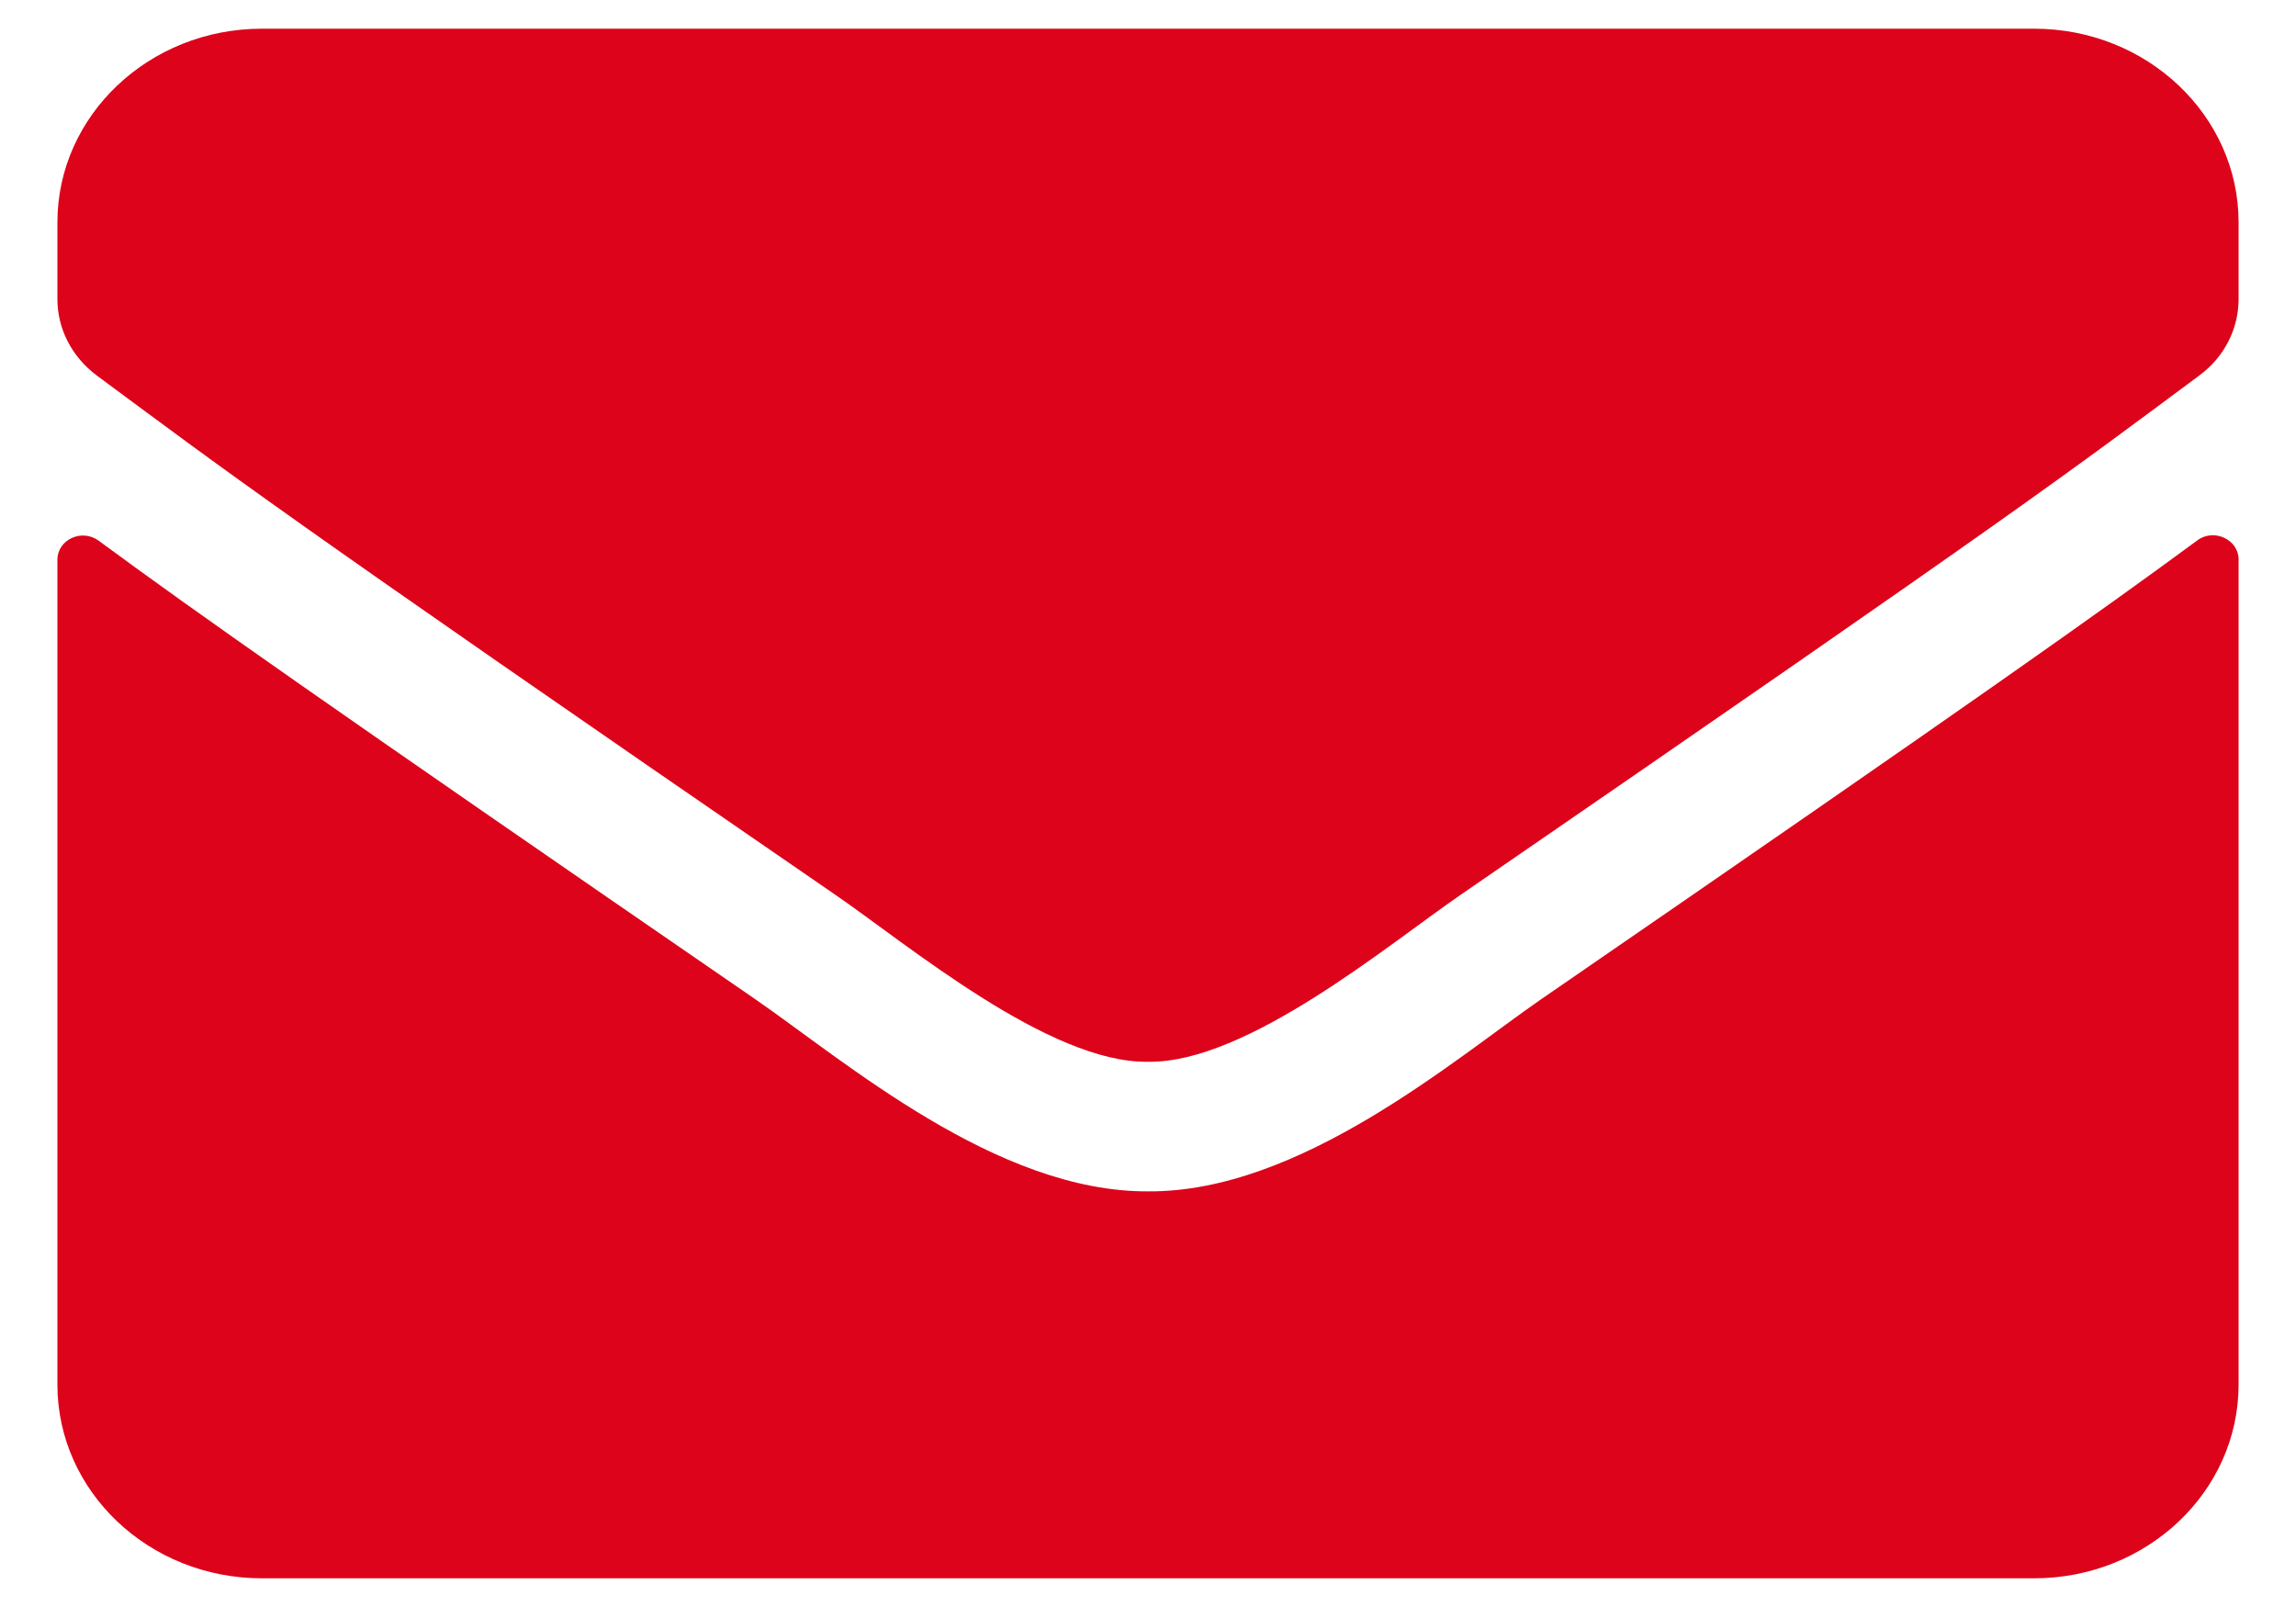 <svg width="20" height="14" viewBox="0 0 20 14" fill="none" xmlns="http://www.w3.org/2000/svg">
<path d="M19.14 4.708C19.285 4.599 19.5 4.701 19.5 4.873V12.062C19.5 12.994 18.702 13.75 17.719 13.75H2.281C1.298 13.75 0.5 12.994 0.5 12.062V4.877C0.5 4.701 0.712 4.602 0.86 4.711C1.691 5.323 2.793 6.1 6.579 8.705C7.362 9.246 8.683 10.386 10 10.379C11.325 10.389 12.672 9.225 13.425 8.705C17.21 6.1 18.309 5.32 19.14 4.708ZM10 9.25C10.861 9.264 12.1 8.223 12.724 7.795C17.648 4.409 18.023 4.114 19.159 3.27C19.374 3.112 19.5 2.866 19.5 2.605V1.938C19.5 1.006 18.702 0.25 17.719 0.25H2.281C1.298 0.25 0.5 1.006 0.5 1.938V2.605C0.5 2.866 0.626 3.108 0.841 3.27C1.977 4.11 2.352 4.409 7.276 7.795C7.9 8.223 9.139 9.264 10 9.25Z" fill="#DD031A"/>
</svg>
